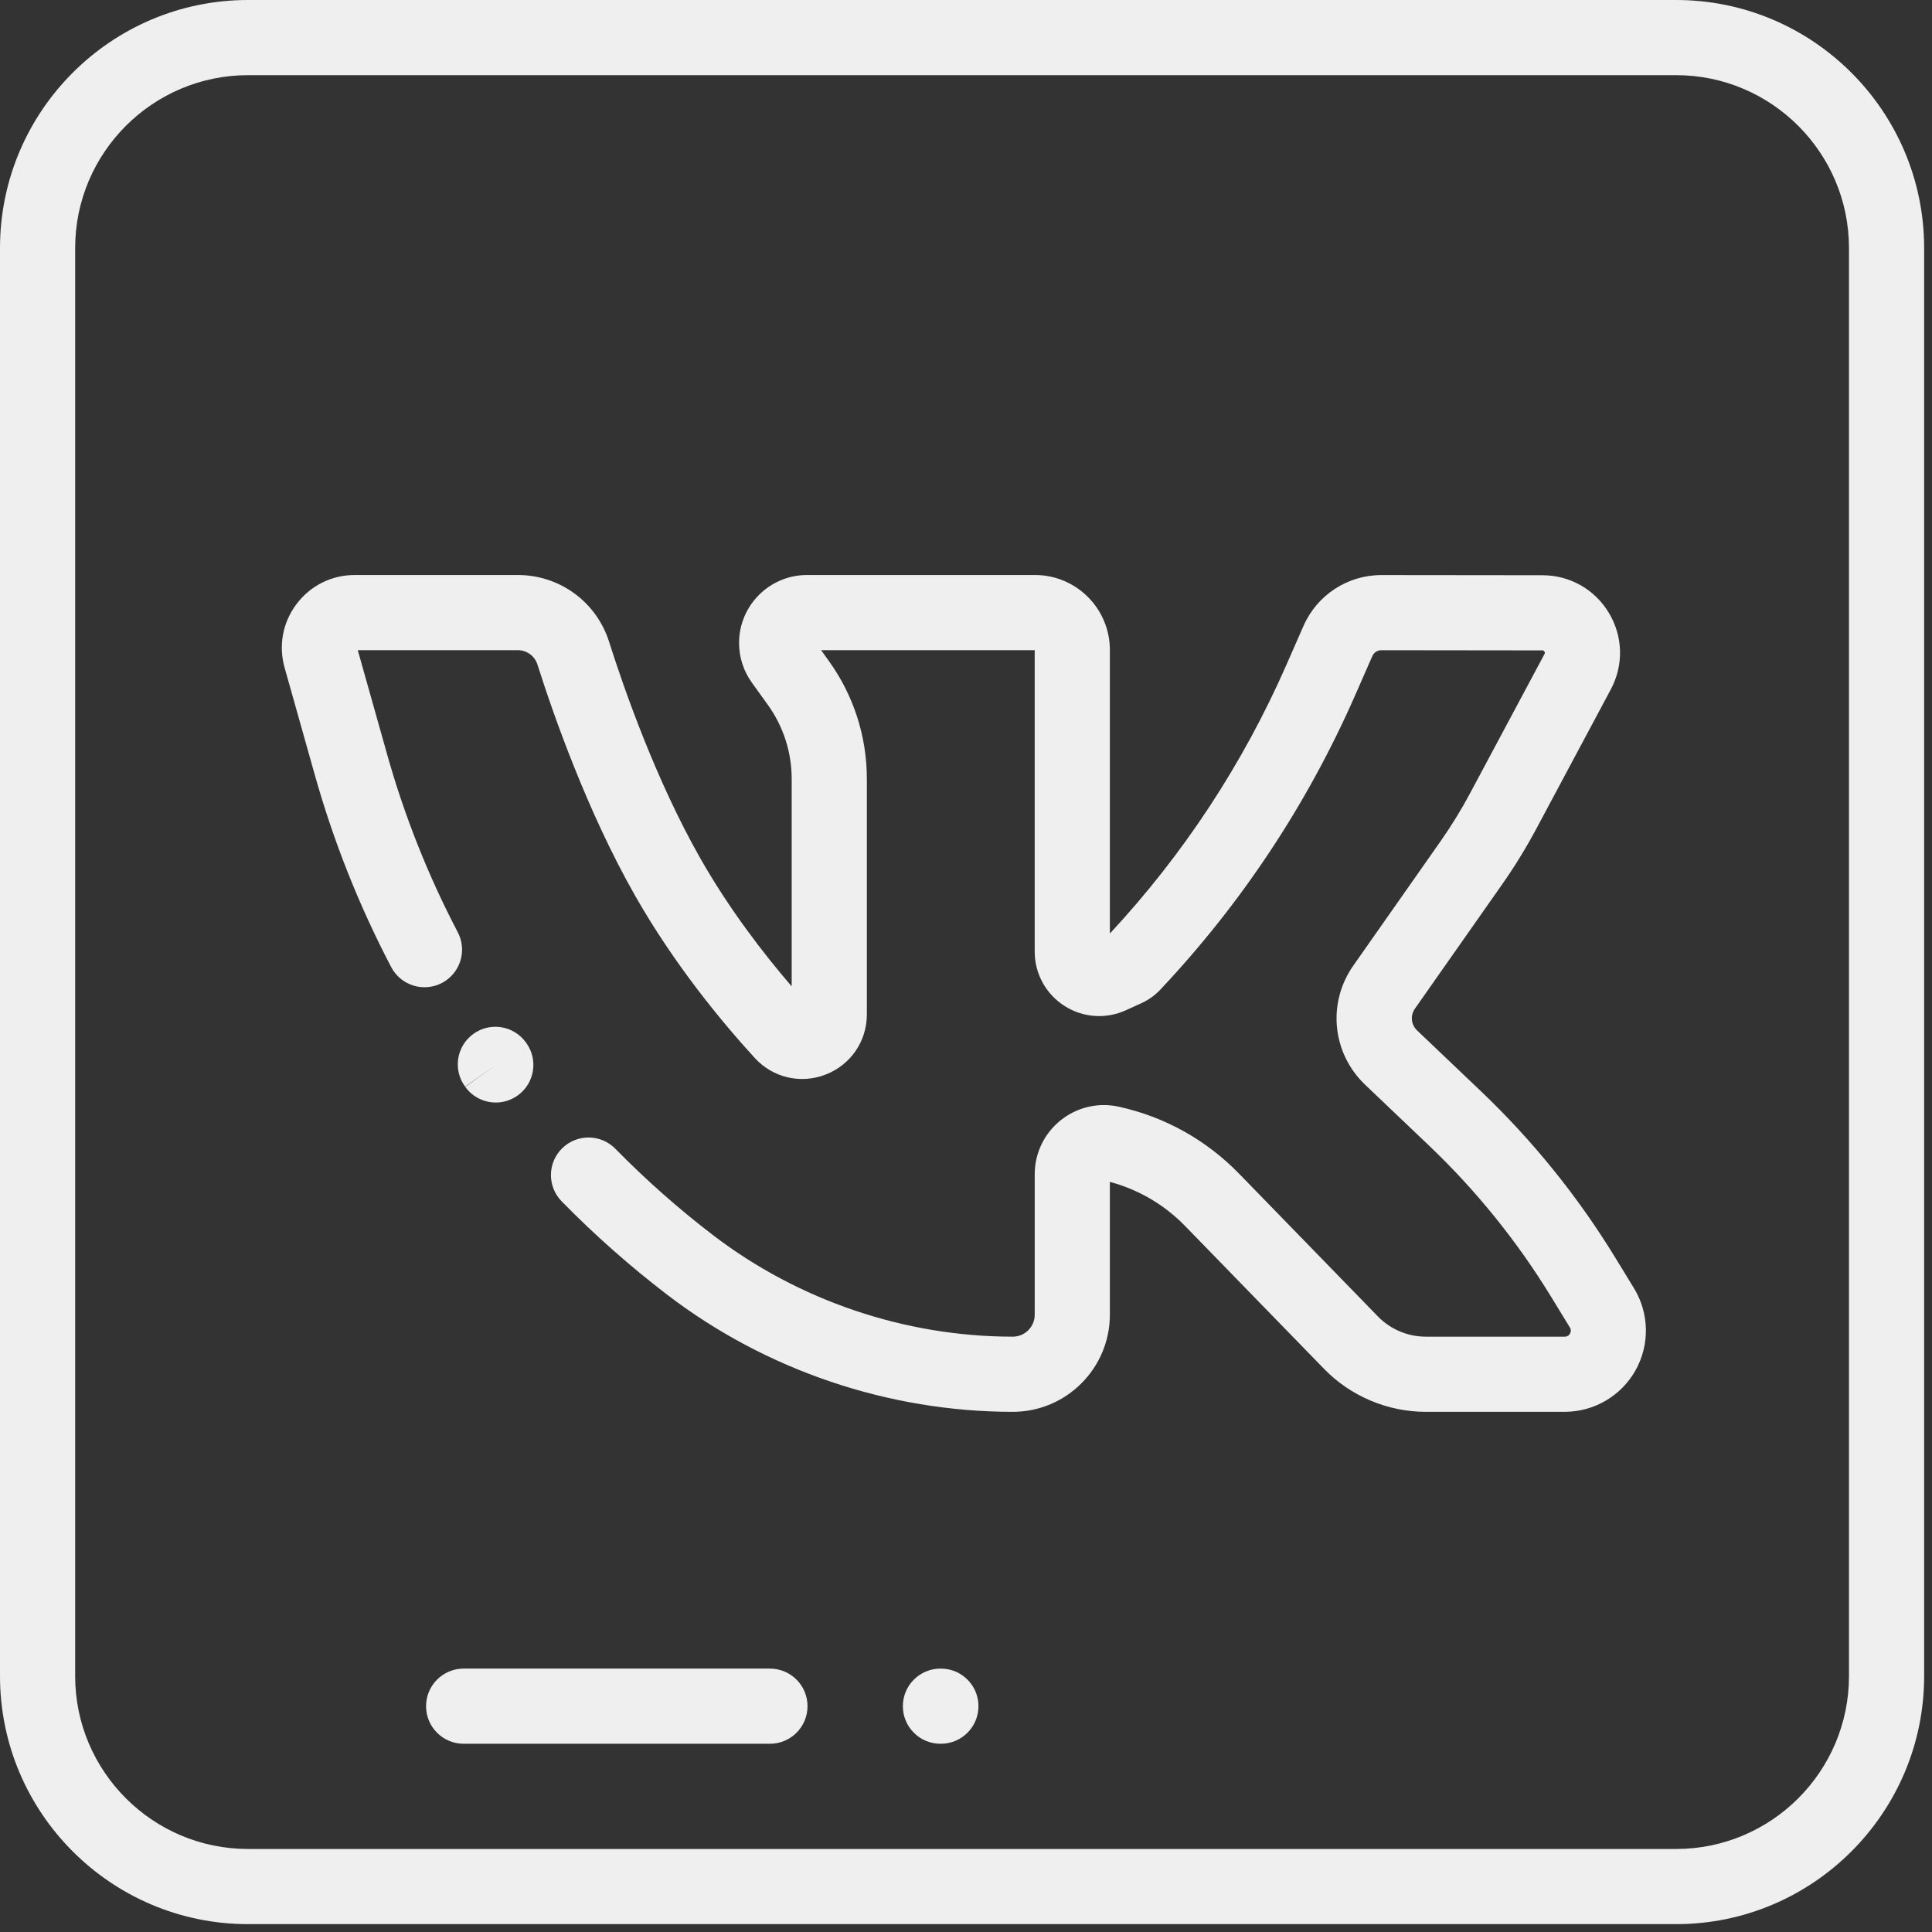 <?xml version="1.0" encoding="UTF-8"?> <svg xmlns="http://www.w3.org/2000/svg" width="104" height="104" viewBox="0 0 104 104" fill="none"><rect x="0" y="0" width="104" height="104" fill="#333333" stroke="none"/> <path d="M87.956 69.343L86.93 67.666C84.924 64.39 82.496 61.385 79.714 58.736L76.282 55.468C75.956 55.157 75.907 54.664 76.166 54.295L80.852 47.618C81.528 46.655 82.151 45.641 82.705 44.604L86.71 37.111C87.407 35.805 87.37 34.267 86.61 32.997C85.849 31.727 84.511 30.967 83.031 30.965L74.363 30.956C74.362 30.956 74.36 30.956 74.358 30.956C72.542 30.956 70.898 32.029 70.168 33.692L69.25 35.784C66.908 41.121 63.711 45.987 59.744 50.254V34.983C59.744 32.761 57.937 30.953 55.715 30.953H43.44C41.424 30.953 39.784 32.593 39.784 34.609C39.784 35.379 40.022 36.116 40.47 36.741L41.329 37.937C42.172 39.11 42.617 40.493 42.617 41.937V53.096C41.103 51.338 39.26 48.95 37.699 46.205C35.31 42.001 33.597 37.099 32.789 34.551C32.106 32.4 30.131 30.953 27.874 30.953H19.095C17.856 30.953 16.717 31.52 15.968 32.508C15.22 33.495 14.984 34.746 15.32 35.939L16.957 41.751C17.961 45.314 19.341 48.782 21.058 52.059C21.576 53.049 22.799 53.431 23.789 52.913C24.779 52.394 25.16 51.171 24.642 50.182C23.055 47.152 21.78 43.947 20.852 40.654L19.259 34.999H27.874C28.36 34.999 28.785 35.311 28.932 35.775C29.789 38.474 31.61 43.679 34.182 48.204C36.293 51.918 38.854 55.011 40.631 56.953C41.604 58.016 43.102 58.366 44.447 57.843C45.793 57.321 46.663 56.049 46.663 54.606V41.937C46.663 39.641 45.955 37.442 44.616 35.578L44.201 34.999H55.698V51.223C55.698 52.41 56.294 53.501 57.293 54.143C58.291 54.785 59.531 54.873 60.611 54.38L61.445 54C61.83 53.825 62.171 53.58 62.46 53.273C66.85 48.611 70.382 43.273 72.955 37.41L73.873 35.318C73.957 35.125 74.148 35.001 74.358 35.001L83.026 35.011C83.056 35.011 83.1 35.011 83.138 35.075C83.177 35.139 83.155 35.178 83.142 35.204L79.137 42.696C78.66 43.59 78.122 44.464 77.54 45.293L72.854 51.971C71.435 53.992 71.704 56.695 73.492 58.398L76.924 61.666C79.451 64.073 81.657 66.802 83.48 69.779L84.506 71.456C84.531 71.496 84.606 71.619 84.512 71.786C84.419 71.953 84.275 71.953 84.228 71.953H76.745C75.783 71.953 74.847 71.557 74.177 70.868L66.695 63.175C64.932 61.362 62.694 60.116 60.224 59.574C59.117 59.331 57.974 59.599 57.09 60.31C56.206 61.021 55.699 62.079 55.699 63.214V70.773C55.699 71.423 55.169 71.953 54.519 71.953C48.72 71.953 42.991 70.013 38.385 66.49C36.529 65.071 34.76 63.506 33.125 61.838C32.343 61.041 31.062 61.028 30.264 61.81C29.466 62.592 29.454 63.873 30.236 64.671C32.004 66.475 33.919 68.168 35.927 69.704C41.234 73.763 47.837 75.999 54.518 75.999C57.4 75.999 59.744 73.654 59.744 70.773V63.621C61.285 64.032 62.678 64.848 63.794 65.996L71.277 73.689C72.704 75.157 74.697 75.999 76.745 75.999H84.228C85.808 75.999 87.27 75.142 88.042 73.763C88.814 72.385 88.782 70.691 87.956 69.343Z" fill="#EFEFEF"></path> <path d="M28.333 56.147L28.31 56.116C27.659 55.208 26.395 54.999 25.487 55.651C24.579 56.302 24.371 57.566 25.022 58.474C25.023 58.475 25.035 58.492 25.036 58.493L26.689 57.326L25.045 58.505C25.44 59.056 26.061 59.349 26.691 59.349C27.098 59.349 27.51 59.226 27.867 58.97C28.775 58.319 28.984 57.055 28.333 56.147Z" fill="#EFEFEF"></path> <path d="M41.446 89.821H24.958C23.841 89.821 22.935 90.727 22.935 91.844C22.935 92.962 23.841 93.867 24.958 93.867H41.446C42.563 93.867 43.469 92.962 43.469 91.844C43.469 90.727 42.563 89.821 41.446 89.821Z" fill="#EFEFEF"></path> <path d="M50.648 89.821H50.624C49.507 89.821 48.601 90.727 48.601 91.844C48.601 92.962 49.507 93.867 50.624 93.867H50.648C51.765 93.867 52.671 92.962 52.671 91.844C52.671 90.727 51.765 89.821 50.648 89.821Z" fill="#EFEFEF"></path> <path d="M90.225 0H13.352C5.989 0 0 5.989 0 13.352V90.225C0 97.588 5.989 103.577 13.352 103.577H90.225C97.588 103.577 103.577 97.588 103.577 90.225V13.352C103.577 5.989 97.588 0 90.225 0ZM99.531 90.225C99.531 95.356 95.356 99.531 90.225 99.531H13.352C8.221 99.531 4.046 95.356 4.046 90.225V13.352C4.046 8.221 8.221 4.046 13.352 4.046H90.225C95.356 4.046 99.531 8.221 99.531 13.352V90.225Z" fill="#EFEFEF"></path> </svg> 